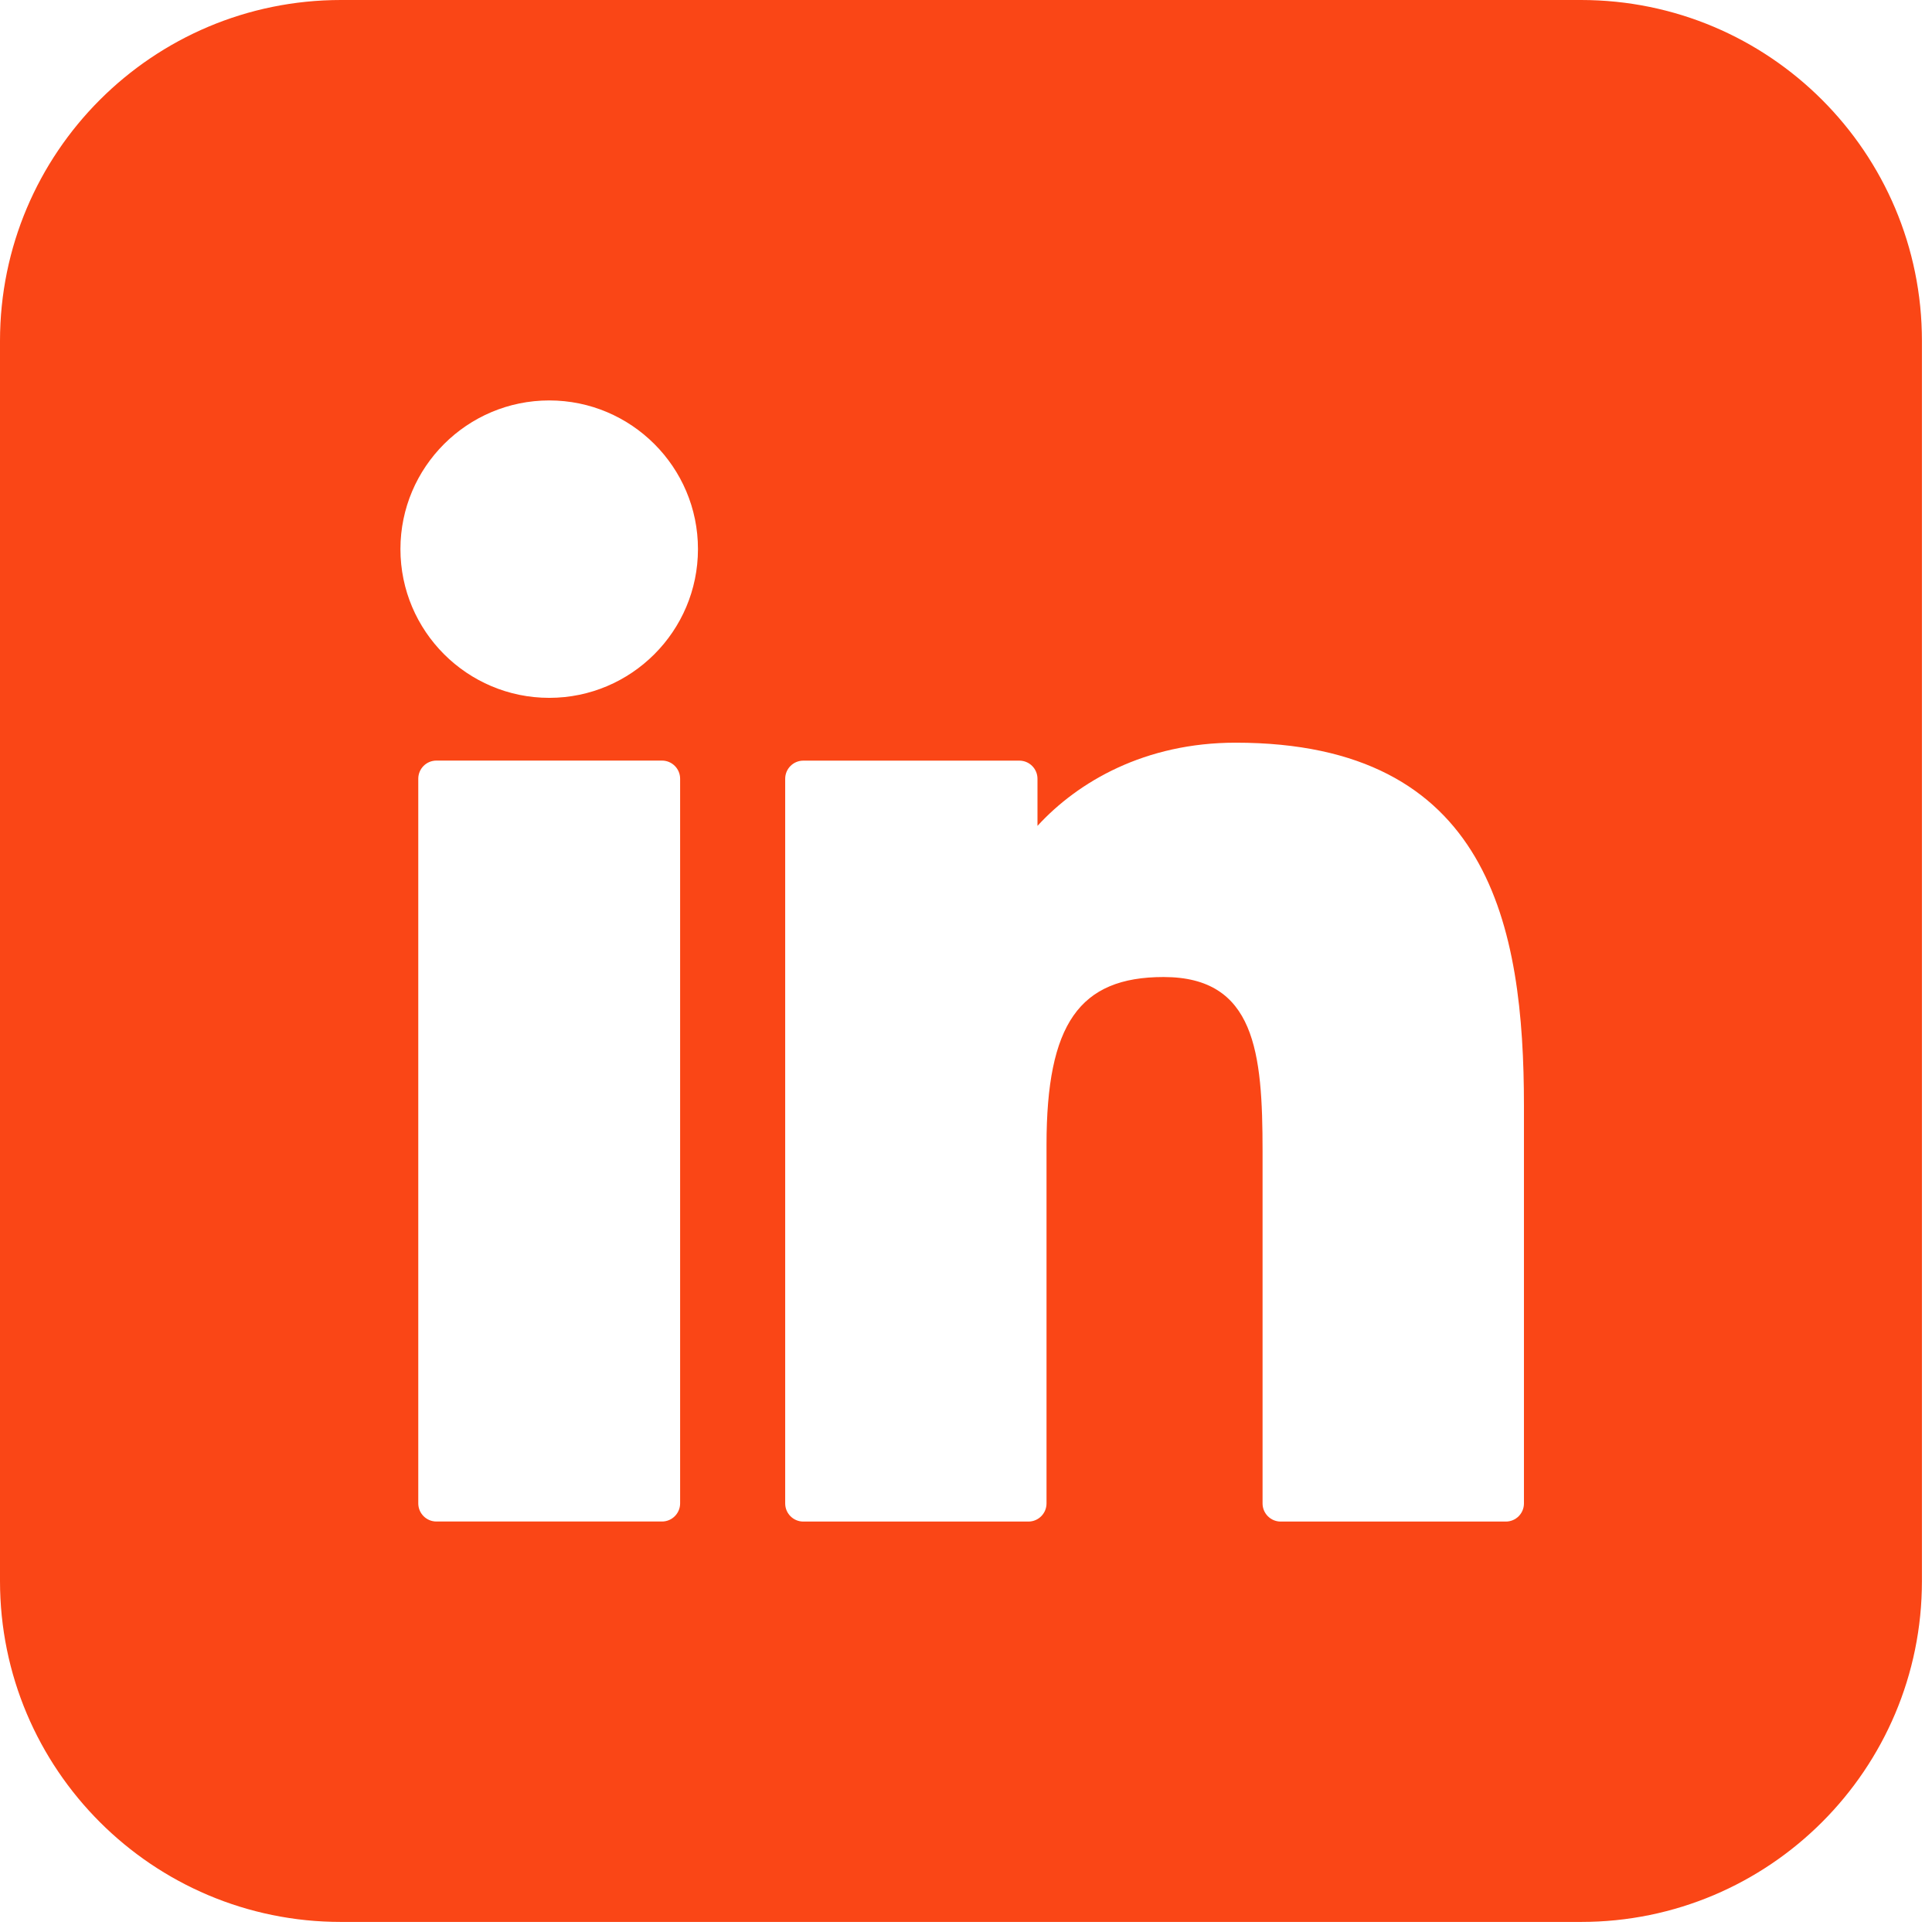 <svg width="34" height="34" viewBox="0 0 34 34" fill="none" xmlns="http://www.w3.org/2000/svg">
<path fill-rule="evenodd" clip-rule="evenodd" d="M6 0C2.686 0 0 2.686 0 6V27.823C0 31.137 2.686 33.823 6 33.823H27.823C31.137 33.823 33.823 31.137 33.823 27.823V6C33.823 2.686 31.137 0 27.823 0H6ZM7.68 13.385H11.65C11.826 13.385 11.969 13.528 11.969 13.704V26.457C11.969 26.633 11.826 26.776 11.65 26.776H7.68C7.504 26.776 7.361 26.633 7.361 26.457V13.704C7.361 13.528 7.504 13.385 7.68 13.385ZM9.666 7.047C8.222 7.047 7.047 8.221 7.047 9.663C7.047 11.107 8.222 12.281 9.666 12.281C11.109 12.281 12.283 11.107 12.283 9.663C12.284 8.221 11.109 7.047 9.666 7.047ZM18.258 14.534C18.972 13.755 20.151 13.07 21.745 13.07C26.216 13.07 26.819 16.302 26.819 19.463V26.458C26.819 26.634 26.677 26.777 26.5 26.777H22.538C22.362 26.777 22.219 26.634 22.219 26.458V20.258C22.219 18.522 22.091 17.194 20.477 17.194C18.994 17.194 18.417 18.022 18.417 20.148V26.458C18.417 26.634 18.274 26.777 18.098 26.777H14.137C13.961 26.777 13.818 26.634 13.818 26.458V13.705C13.818 13.529 13.961 13.386 14.137 13.386H17.939C18.115 13.386 18.258 13.529 18.258 13.705V14.534Z" fill="#FA4616"/>
</svg>
